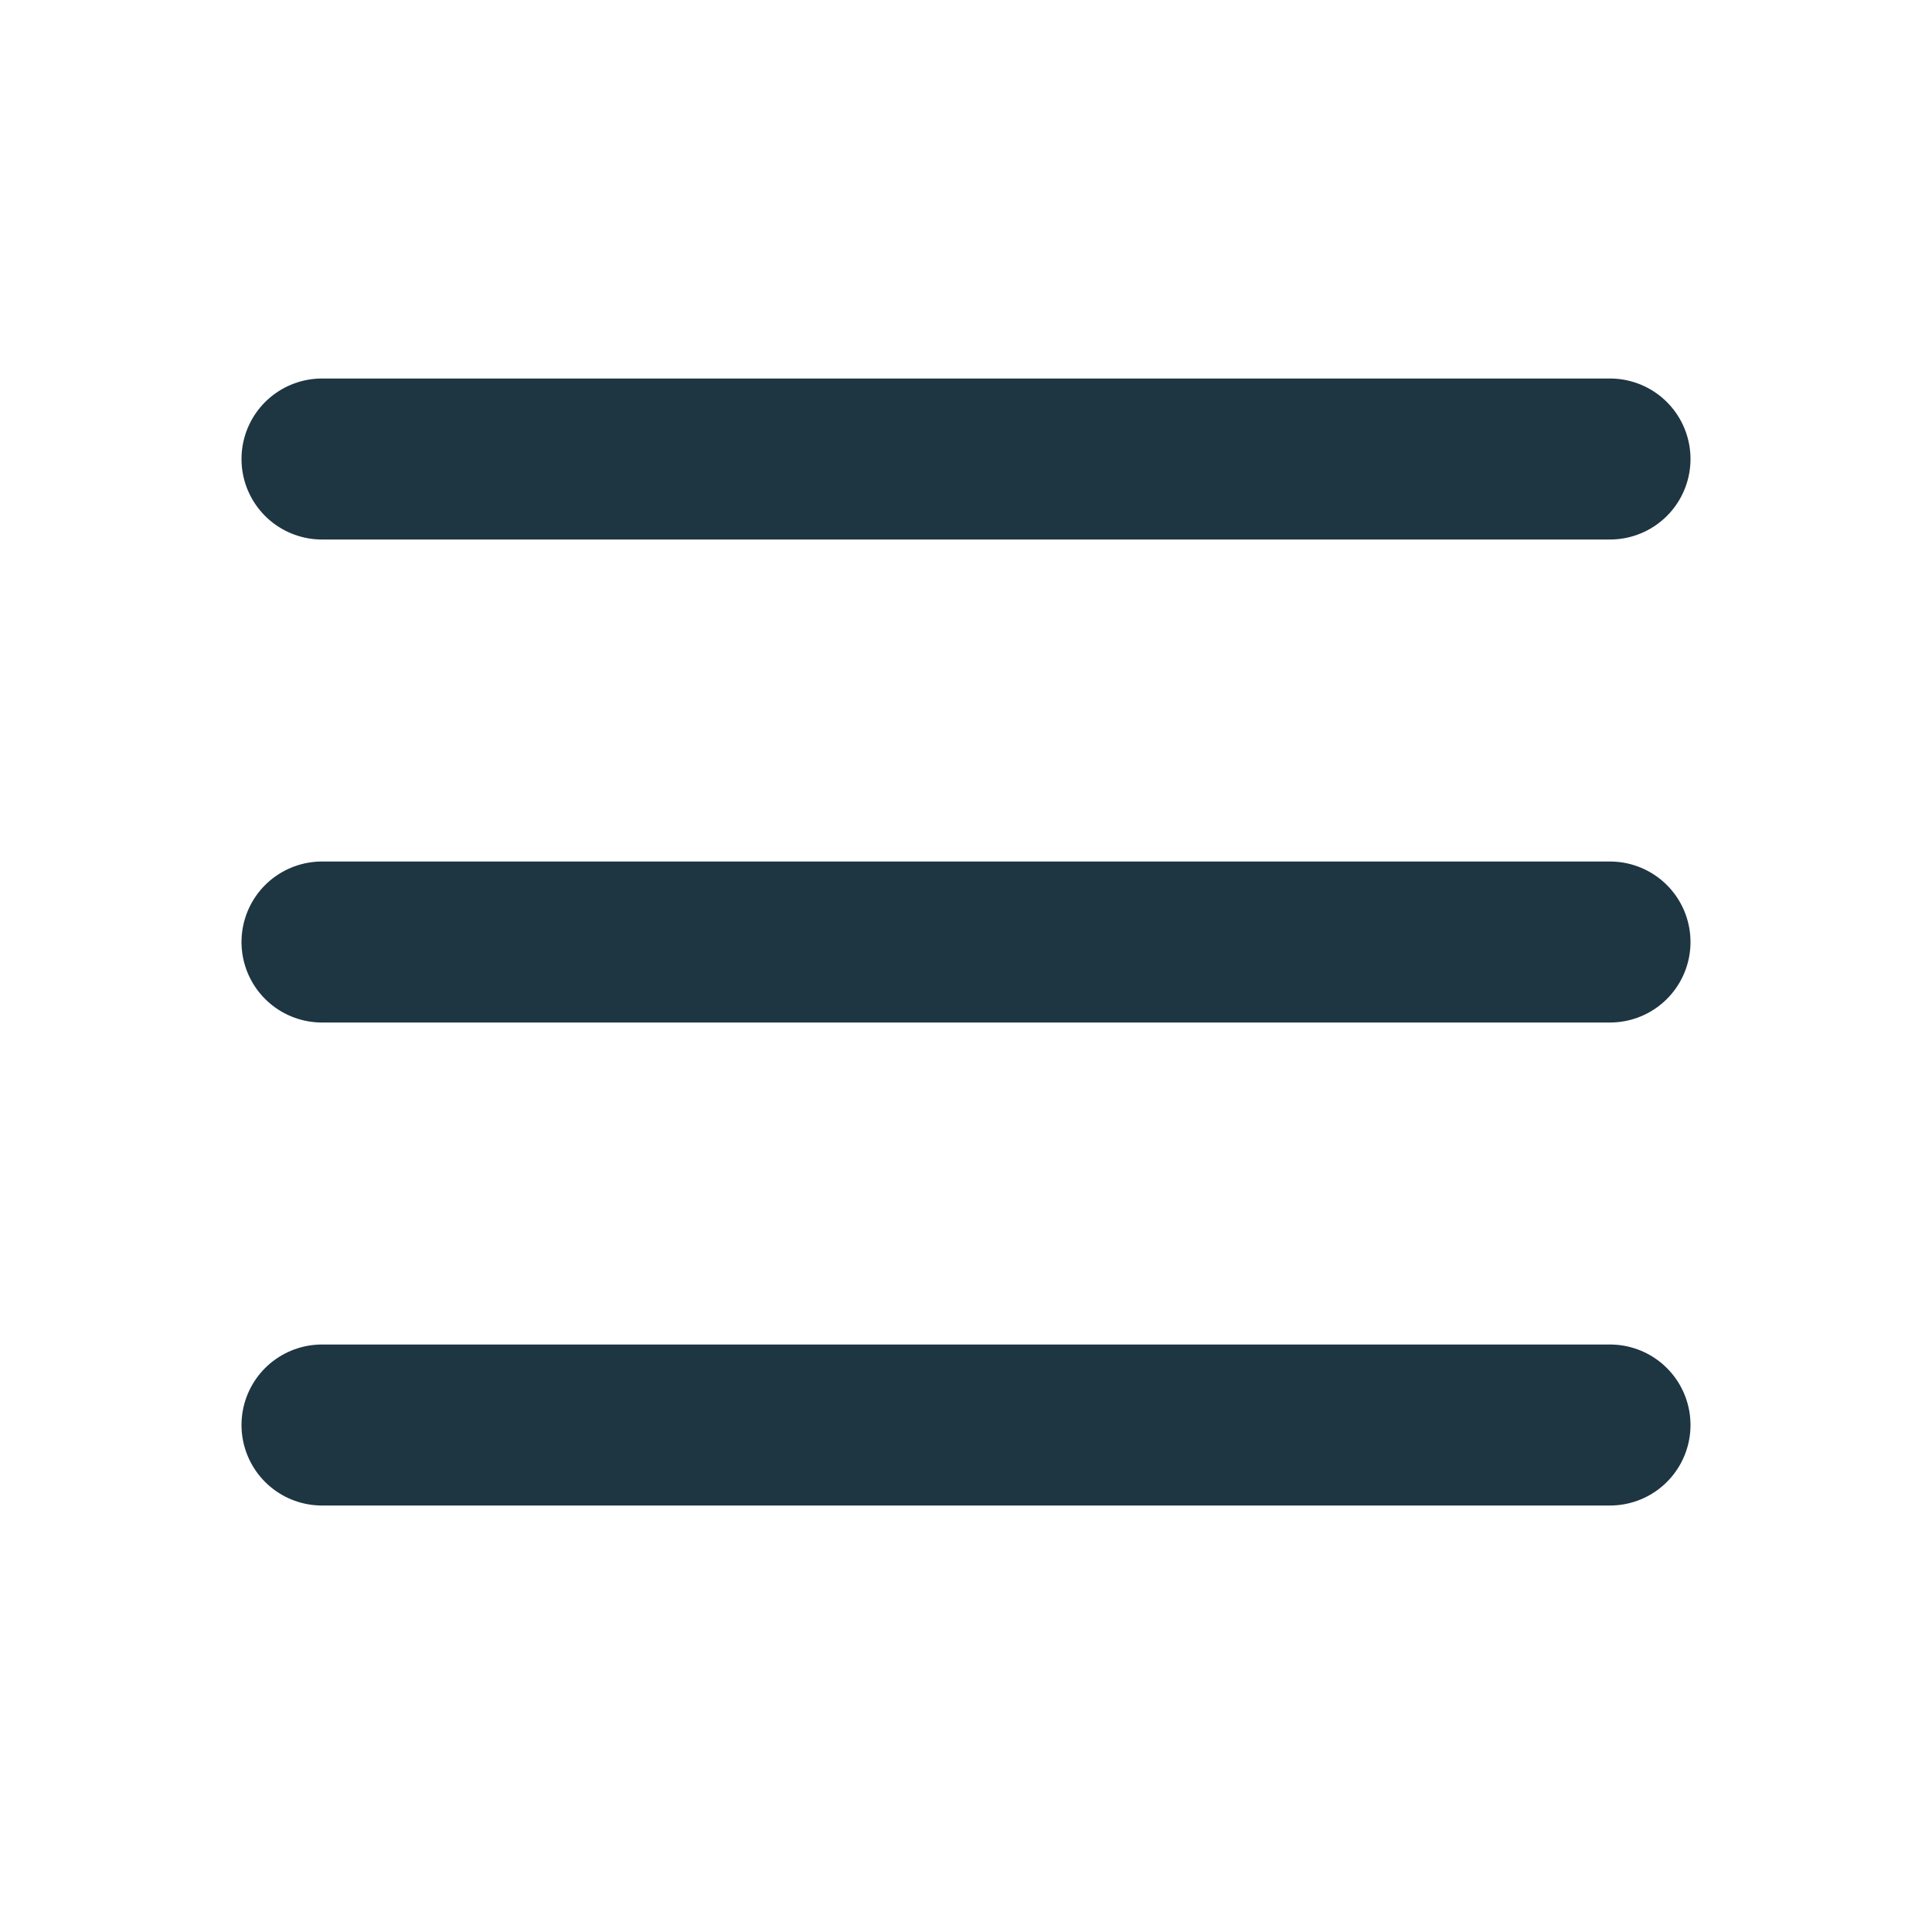 <svg width="24" height="24" viewBox="0 0 24 24" fill="none" xmlns="http://www.w3.org/2000/svg">
<path d="M4 11.702H20" stroke="#1E3542" stroke-width="2" stroke-linecap="round" stroke-linejoin="round"/>
<path d="M4 5.702H20" stroke="#1E3542" stroke-width="2" stroke-linecap="round" stroke-linejoin="round"/>
<path d="M4 17.702H20" stroke="#1E3542" stroke-width="2" stroke-linecap="round" stroke-linejoin="round"/>
</svg>
